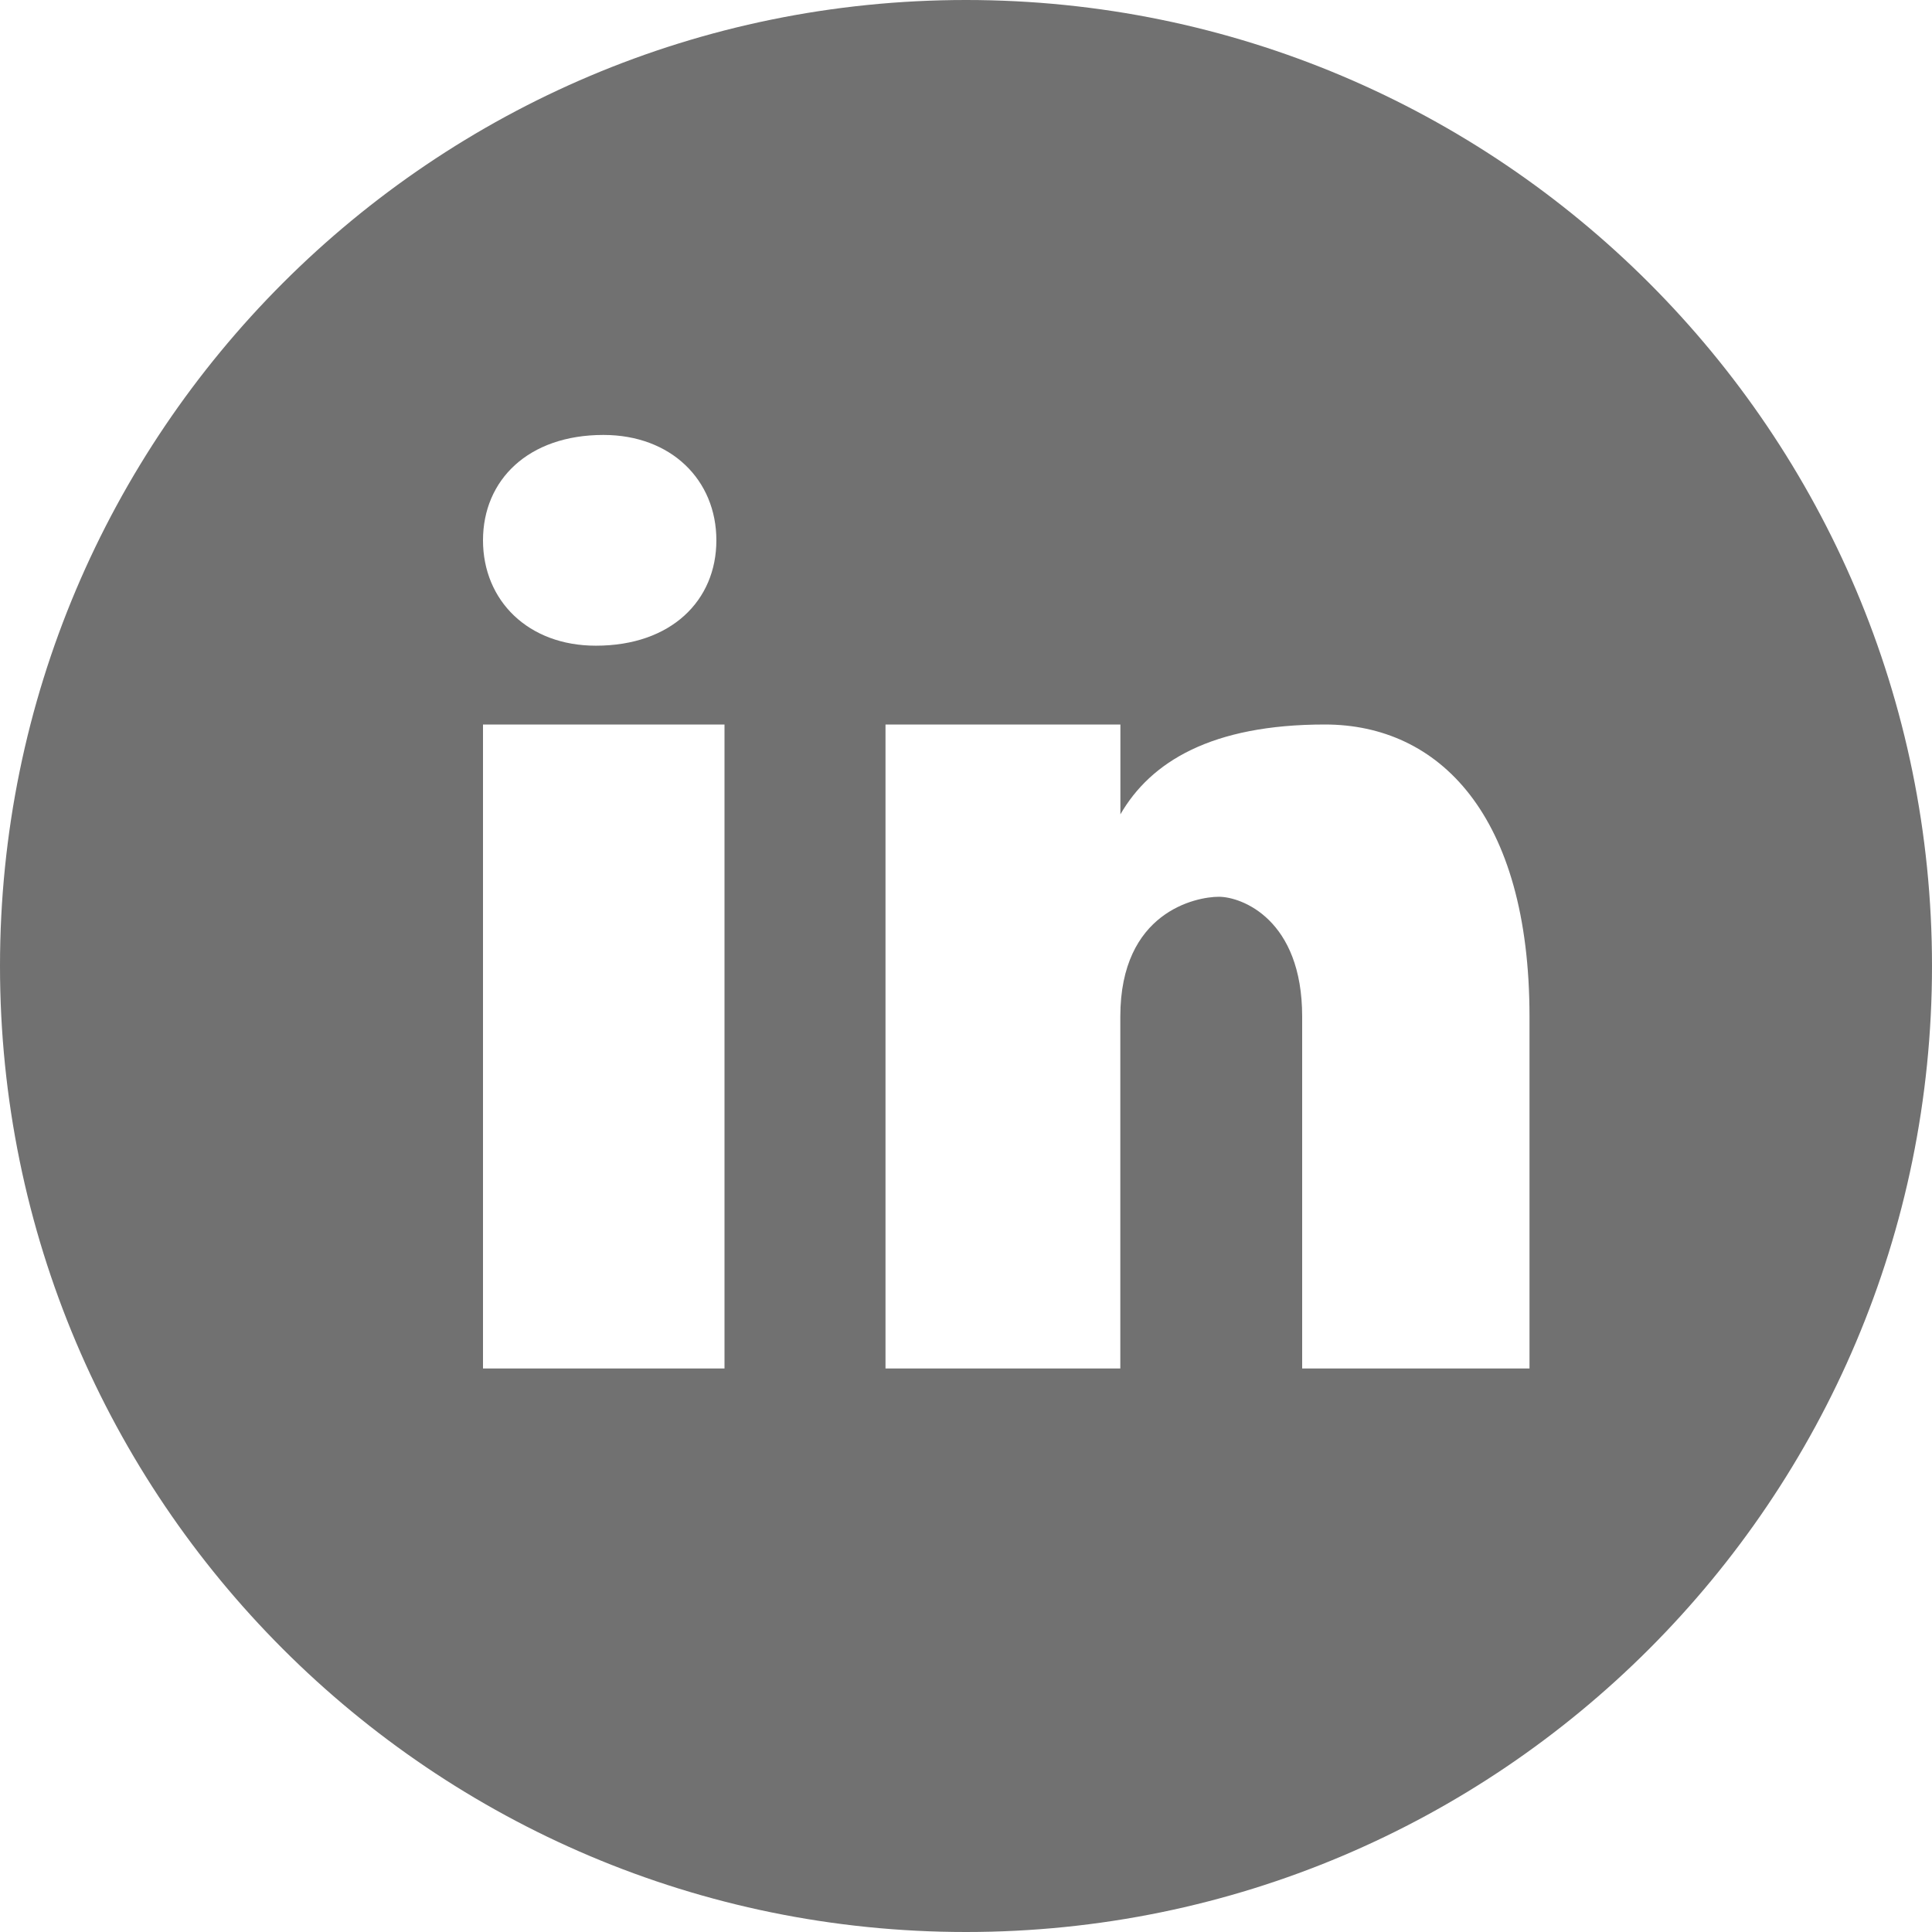 <svg width="24" height="24" viewBox="0 0 24 24" fill="none" xmlns="http://www.w3.org/2000/svg">
<path d="M12 0C5.373 0 0 5.373 0 12C0 18.627 5.373 24 12 24C18.627 24 24 18.627 24 12C24 5.373 18.627 0 12 0ZM7.496 5.403C8.338 5.403 8.899 5.964 8.899 6.712C8.899 7.46 8.338 8.021 7.403 8.021C6.561 8.022 6 7.46 6 6.712C6 5.964 6.561 5.403 7.496 5.403ZM9 17H6V9H9V17ZM19 17H16.176V12.628C16.176 11.419 15.423 11.14 15.141 11.14C14.859 11.14 13.917 11.326 13.917 12.628C13.917 12.814 13.917 17 13.917 17H11V9H13.918V10.116C14.294 9.465 15.047 9 16.459 9C17.871 9 19 10.116 19 12.628V17Z" fill="#717171"/>
</svg>
